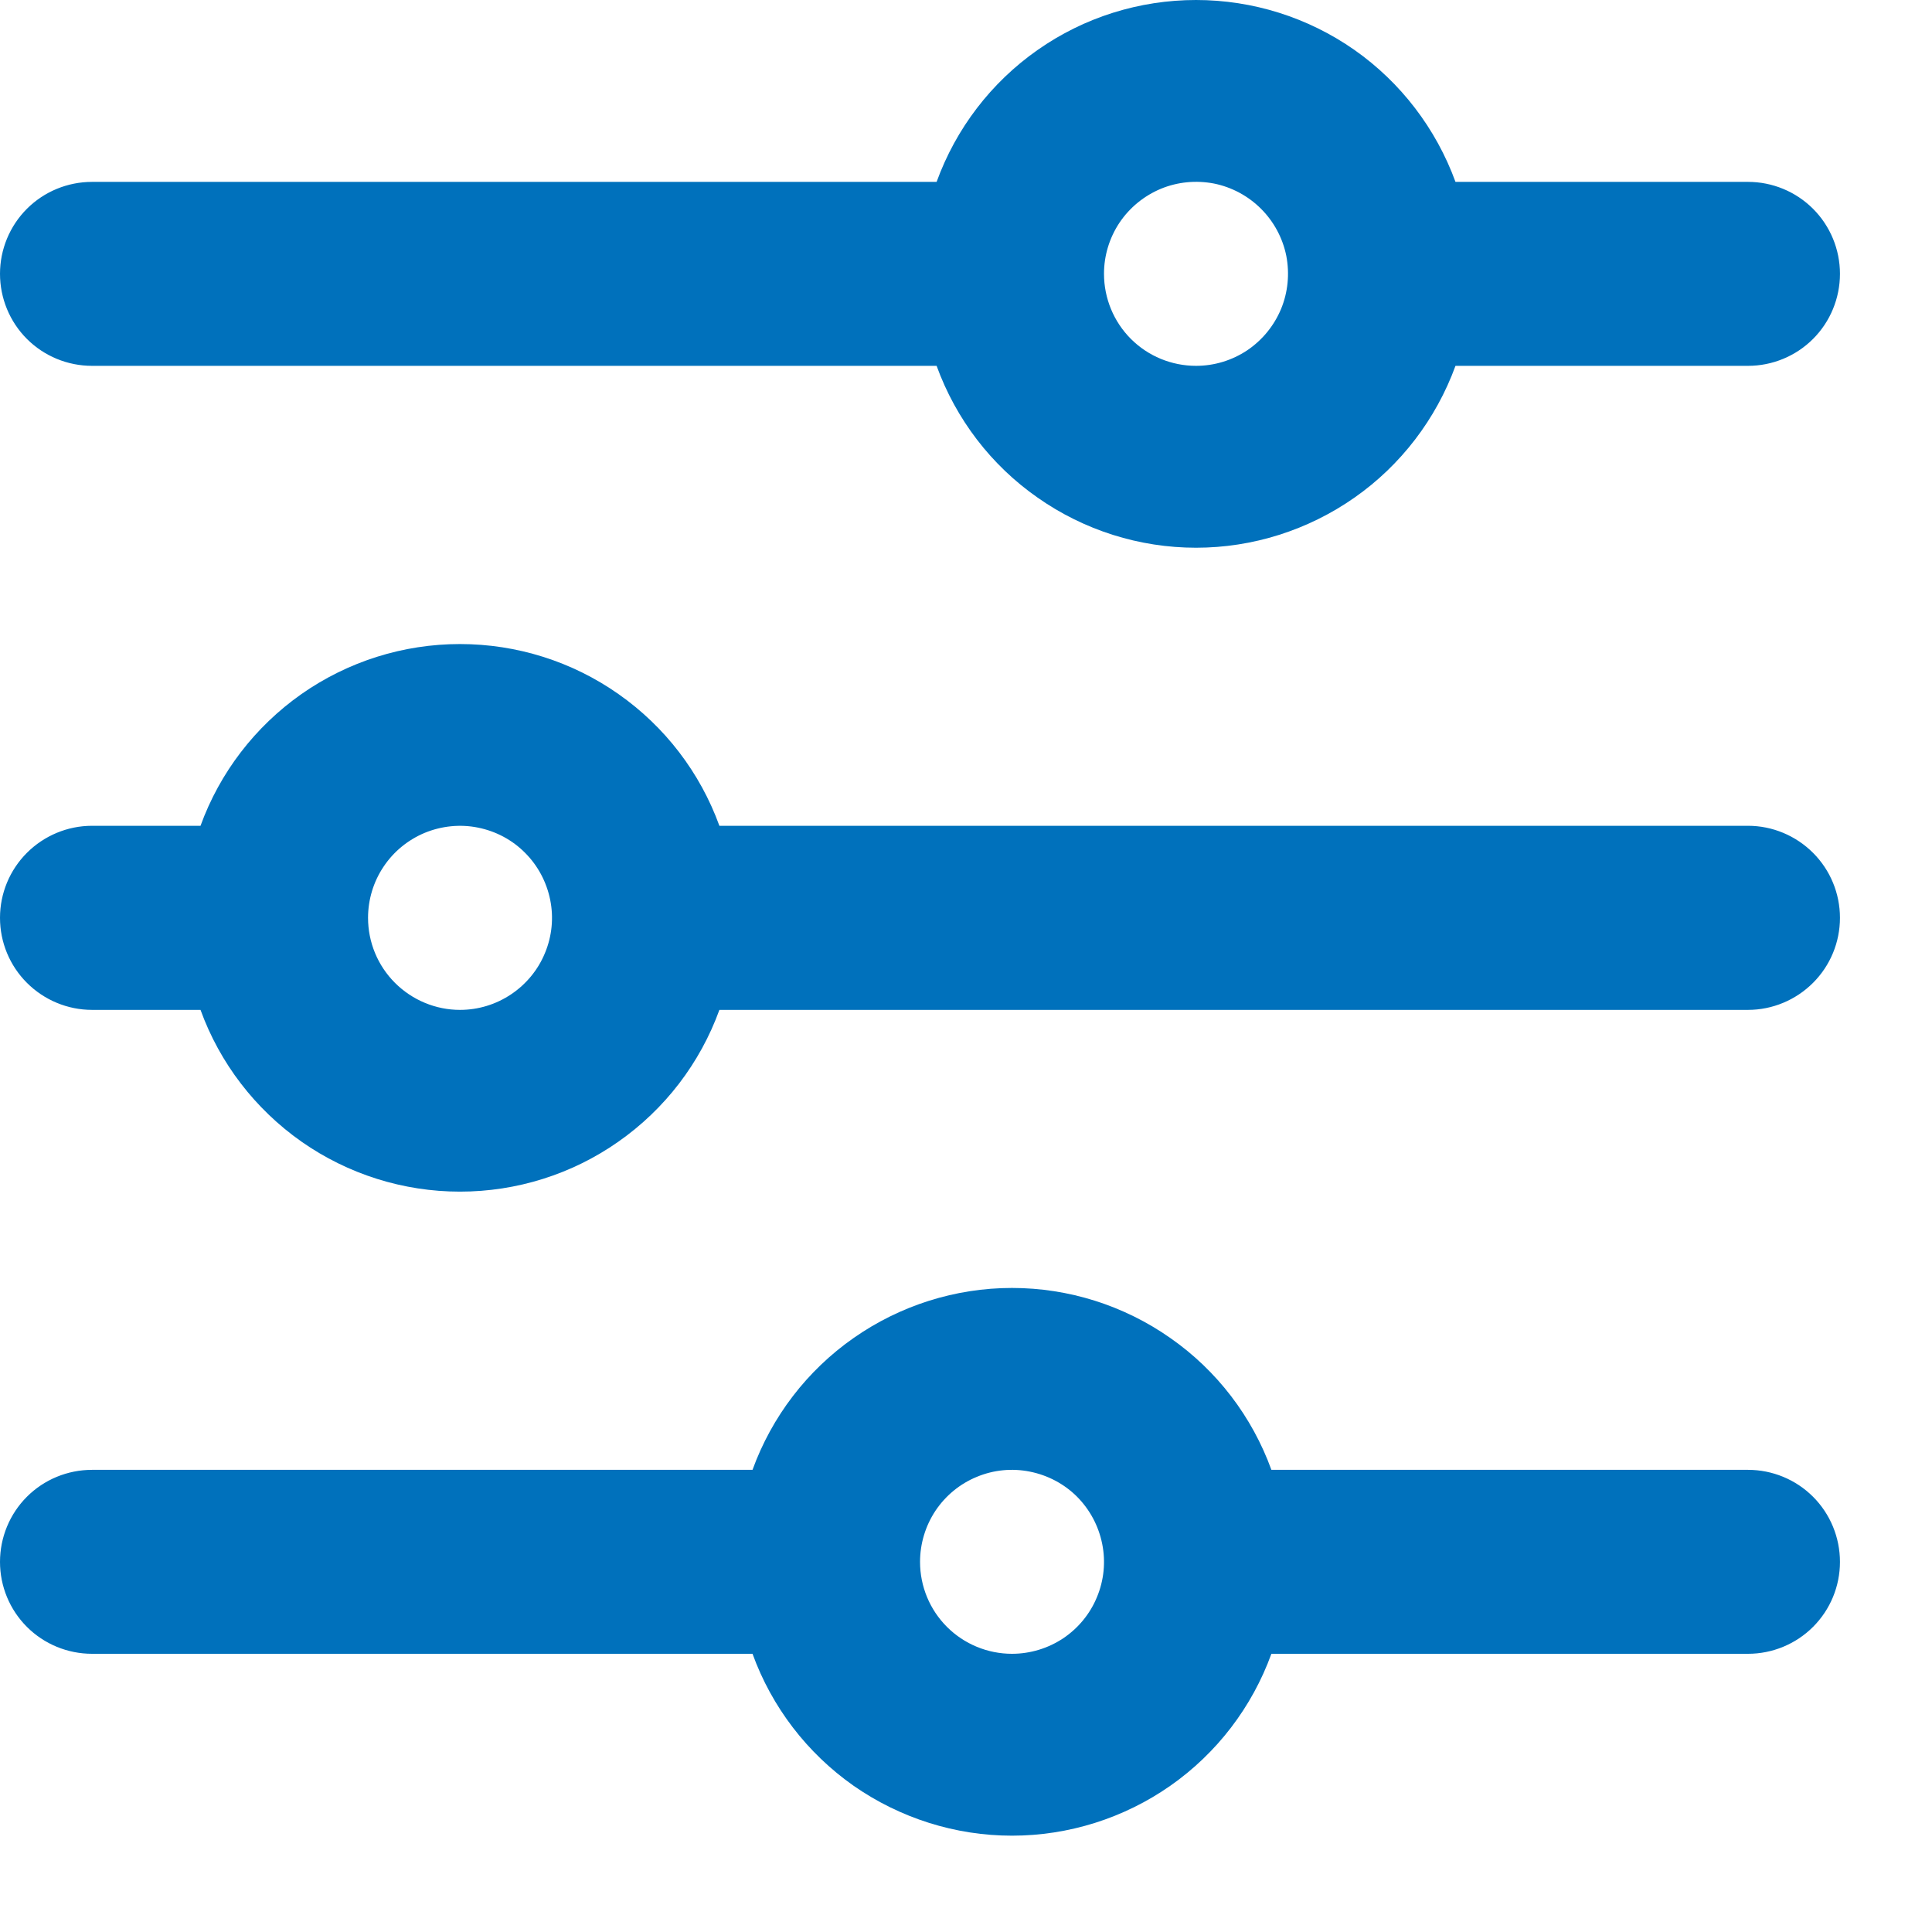 <svg width="14" height="14" viewBox="0 0 14 14" fill="none" xmlns="http://www.w3.org/2000/svg">
<g clip-path="url(#clip0_3584_33)">
<path d="M9.213 11.984H12.667C12.843 11.984 13.013 11.914 13.138 11.789C13.263 11.664 13.333 11.495 13.333 11.318C13.333 11.141 13.263 10.971 13.138 10.846C13.013 10.721 12.843 10.651 12.667 10.651H9.213C9.073 10.265 8.818 9.931 8.481 9.696C8.145 9.46 7.744 9.333 7.333 9.333C6.923 9.333 6.522 9.46 6.185 9.696C5.849 9.931 5.593 10.265 5.453 10.651H0.667C0.49 10.651 0.32 10.721 0.195 10.846C0.07 10.971 8e-09 11.141 0 11.318C-7e-09 11.495 0.07 11.664 0.195 11.789C0.32 11.914 0.49 11.984 0.667 11.984H5.453C5.593 12.37 5.849 12.704 6.185 12.94C6.522 13.175 6.923 13.302 7.333 13.302C7.744 13.302 8.145 13.175 8.481 12.94C8.818 12.704 9.073 12.37 9.213 11.984ZM6.667 11.318C6.667 11.186 6.706 11.057 6.779 10.947C6.852 10.838 6.956 10.752 7.078 10.702C7.2 10.651 7.334 10.638 7.463 10.664C7.593 10.69 7.712 10.753 7.805 10.846C7.898 10.94 7.961 11.058 7.987 11.188C8.013 11.317 8 11.451 7.949 11.573C7.899 11.695 7.813 11.799 7.704 11.872C7.594 11.945 7.465 11.984 7.333 11.984C7.157 11.984 6.987 11.914 6.862 11.789C6.737 11.664 6.667 11.495 6.667 11.318ZM5.213 7.318H12.667C12.843 7.318 13.013 7.247 13.138 7.122C13.263 6.997 13.333 6.828 13.333 6.651C13.333 6.474 13.263 6.305 13.138 6.18C13.013 6.055 12.843 5.984 12.667 5.984H5.213C5.073 5.598 4.818 5.265 4.481 5.029C4.145 4.793 3.744 4.667 3.333 4.667C2.923 4.667 2.522 4.793 2.185 5.029C1.849 5.265 1.593 5.598 1.453 5.984H0.667C0.49 5.984 0.32 6.055 0.195 6.18C0.07 6.305 2.12003e-07 6.474 2.04003e-07 6.651C1.97003e-07 6.828 0.07 6.997 0.195 7.122C0.32 7.247 0.49 7.318 0.667 7.318H1.453C1.593 7.704 1.849 8.037 2.185 8.273C2.522 8.509 2.923 8.635 3.333 8.635C3.744 8.635 4.145 8.509 4.481 8.273C4.818 8.037 5.073 7.704 5.213 7.318ZM2.667 6.651C2.667 6.519 2.706 6.39 2.779 6.281C2.852 6.171 2.956 6.086 3.078 6.035C3.2 5.985 3.334 5.971 3.463 5.997C3.593 6.023 3.712 6.086 3.805 6.18C3.898 6.273 3.961 6.392 3.987 6.521C4.013 6.65 4 6.784 3.949 6.906C3.899 7.028 3.813 7.132 3.704 7.205C3.594 7.279 3.465 7.318 3.333 7.318C3.157 7.318 2.987 7.247 2.862 7.122C2.737 6.997 2.667 6.828 2.667 6.651ZM10.547 2.651H12.667C12.843 2.651 13.013 2.581 13.138 2.456C13.263 2.331 13.333 2.161 13.333 1.984C13.333 1.808 13.263 1.638 13.138 1.513C13.013 1.388 12.843 1.318 12.667 1.318H10.547C10.406 0.932 10.151 0.598 9.815 0.362C9.478 0.126 9.077 1.7954e-08 8.667 0C8.256 -1.7955e-08 7.855 0.126 7.519 0.362C7.182 0.598 6.927 0.932 6.787 1.318H0.667C0.49 1.318 0.32 1.388 0.195 1.513C0.07 1.638 4.15992e-07 1.808 4.07992e-07 1.984C4.00992e-07 2.161 0.07 2.331 0.195 2.456C0.32 2.581 0.49 2.651 0.667 2.651H6.787C6.927 3.037 7.182 3.371 7.519 3.606C7.855 3.842 8.256 3.969 8.667 3.969C9.077 3.969 9.478 3.842 9.815 3.606C10.151 3.371 10.406 3.037 10.547 2.651ZM8 1.984C8 1.852 8.039 1.724 8.112 1.614C8.186 1.504 8.29 1.419 8.412 1.368C8.533 1.318 8.667 1.305 8.797 1.33C8.926 1.356 9.045 1.42 9.138 1.513C9.231 1.606 9.295 1.725 9.321 1.854C9.346 1.984 9.333 2.118 9.283 2.239C9.232 2.361 9.147 2.465 9.037 2.539C8.927 2.612 8.799 2.651 8.667 2.651C8.49 2.651 8.32 2.581 8.195 2.456C8.07 2.331 8 2.161 8 1.984Z" fill="#0071BC"/>
</g>
<defs>
<clipPath id="clip0_3584_33">
<rect width="14" height="14" fill="white"/>
</clipPath>
</defs>
</svg>
